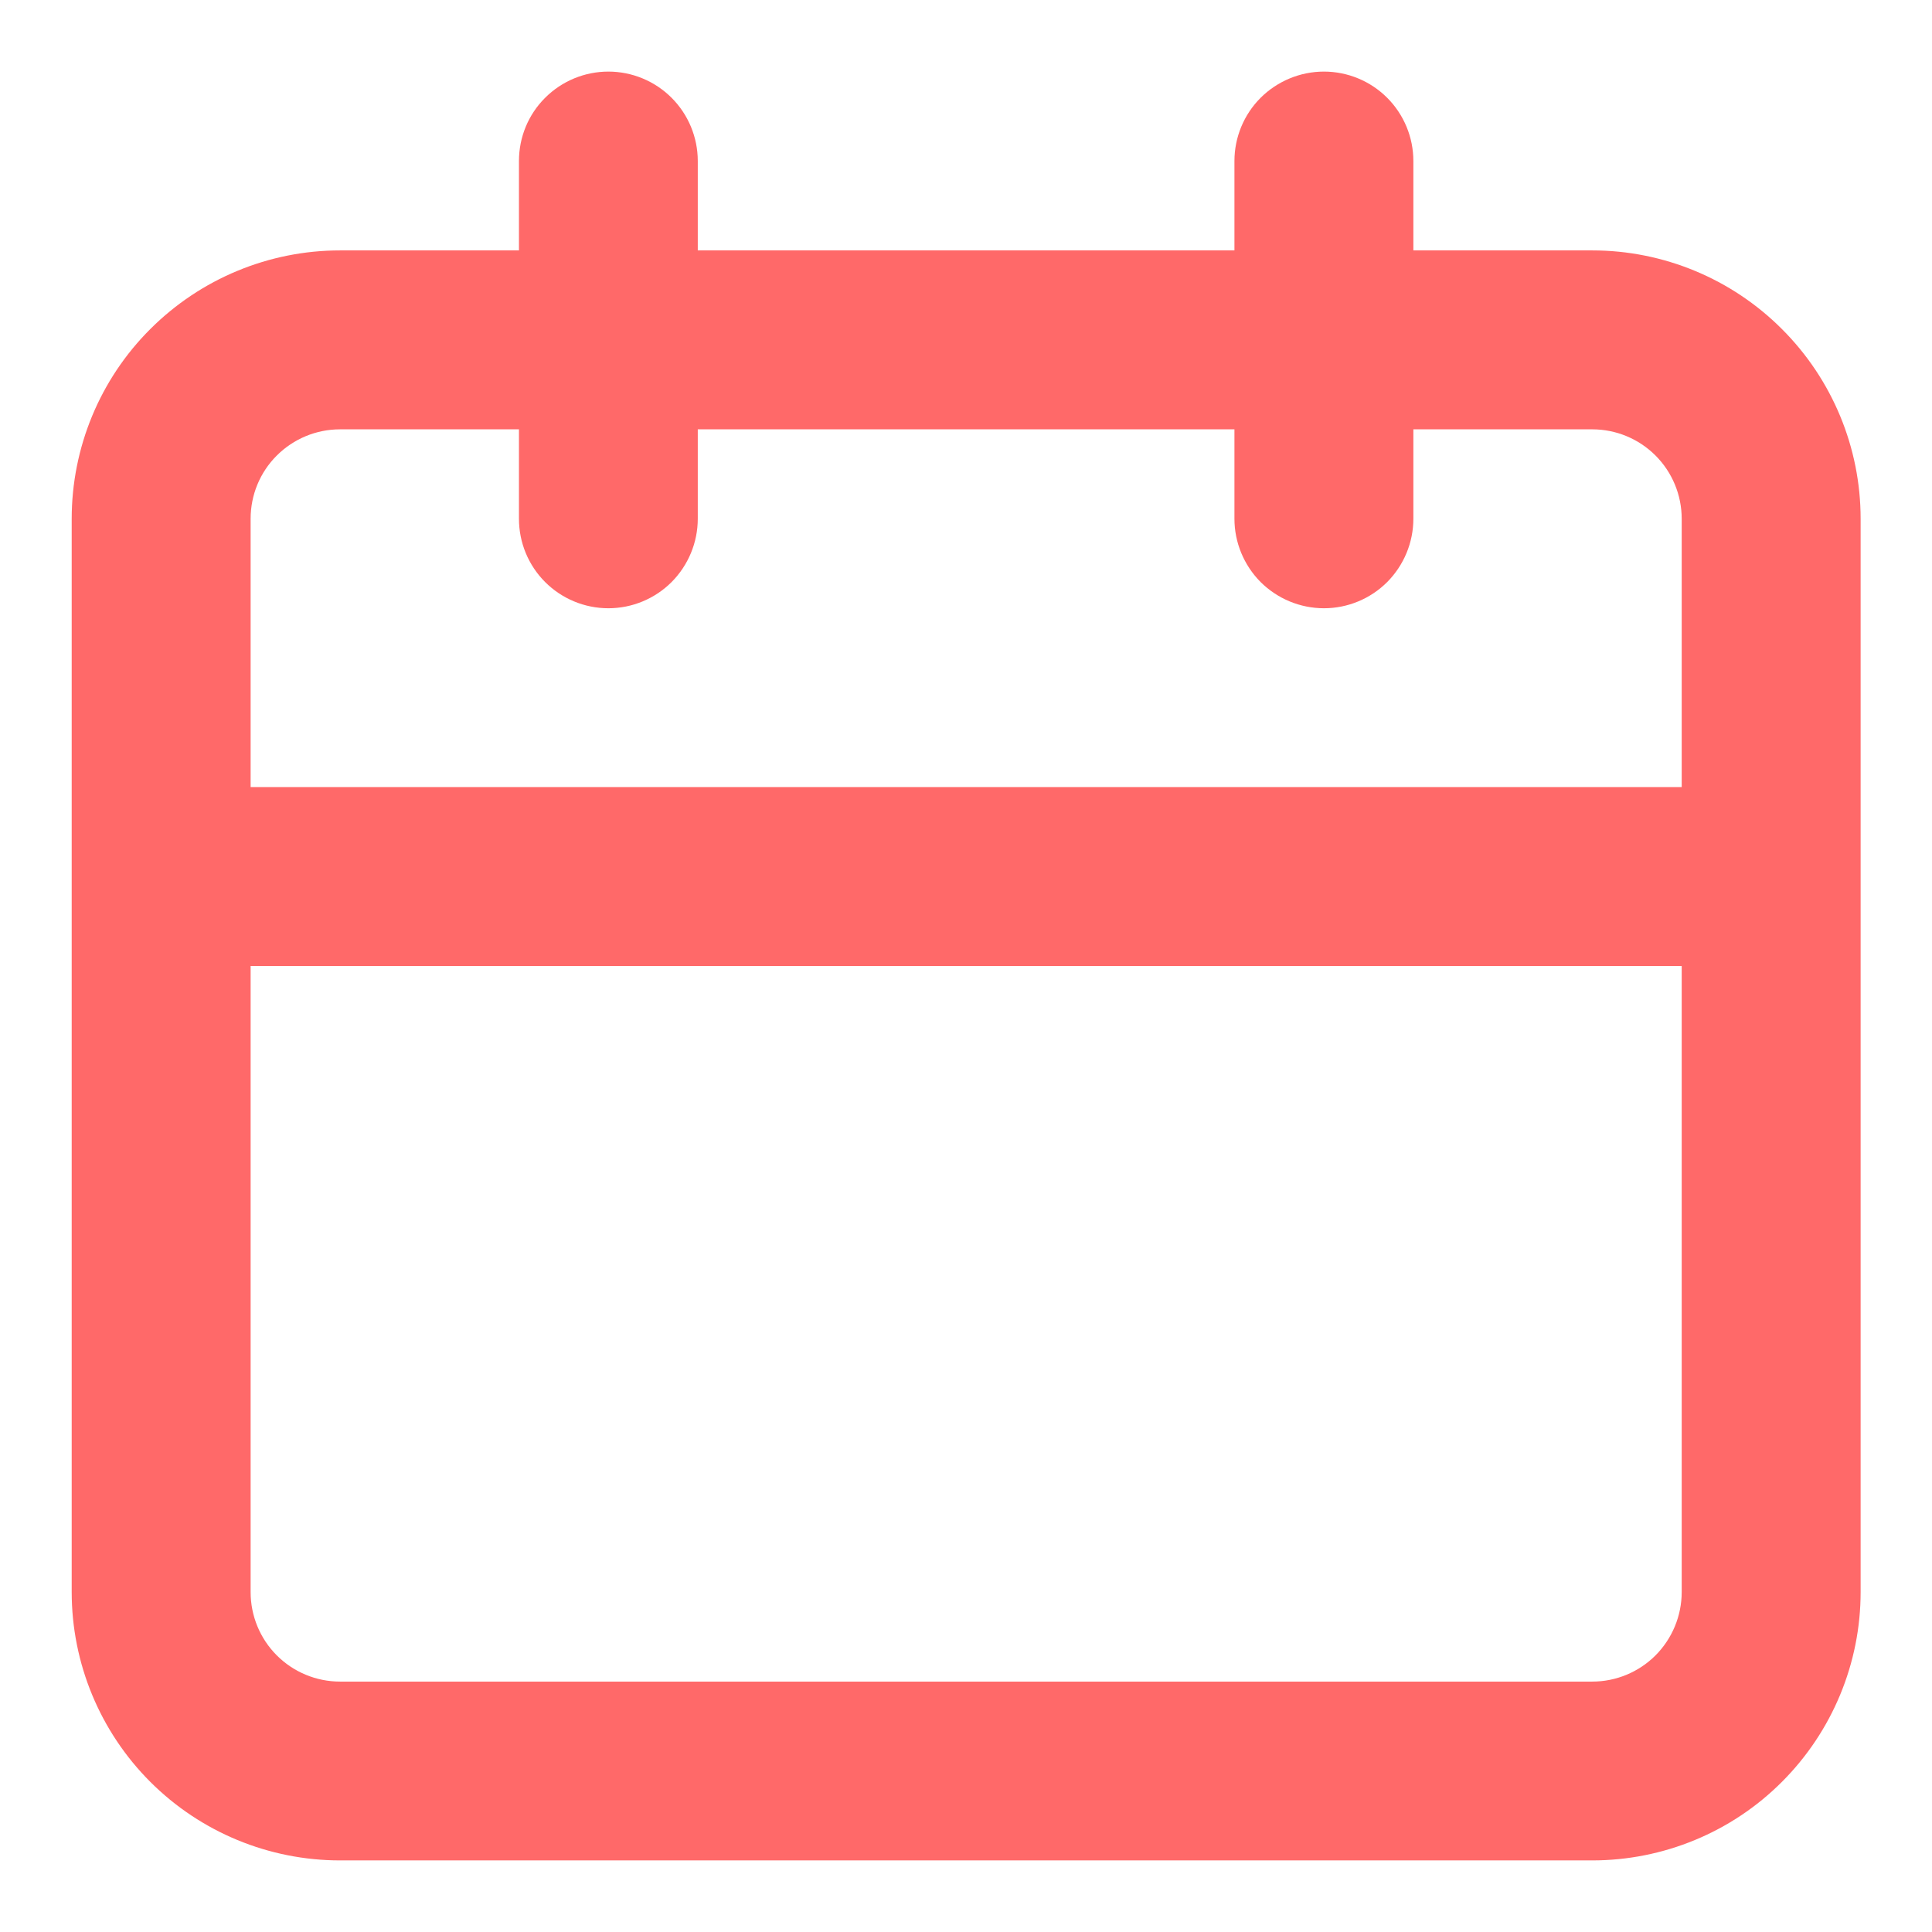 <svg width="18" height="18" viewBox="0 0 18 18" fill="none" xmlns="http://www.w3.org/2000/svg">
<path d="M14.835 2.333H13.168V1.5C13.168 1.279 13.08 1.067 12.924 0.911C12.768 0.755 12.556 0.667 12.335 0.667C12.114 0.667 11.902 0.755 11.745 0.911C11.589 1.067 11.501 1.279 11.501 1.5V2.333H6.501V1.5C6.501 1.279 6.413 1.067 6.257 0.911C6.101 0.755 5.889 0.667 5.668 0.667C5.447 0.667 5.235 0.755 5.079 0.911C4.922 1.067 4.835 1.279 4.835 1.5V2.333H3.168C2.505 2.333 1.869 2.597 1.4 3.066C0.931 3.534 0.668 4.17 0.668 4.833V14.833C0.668 15.496 0.931 16.132 1.4 16.601C1.869 17.07 2.505 17.333 3.168 17.333H14.835C15.498 17.333 16.134 17.07 16.602 16.601C17.071 16.132 17.335 15.496 17.335 14.833V4.833C17.335 4.17 17.071 3.534 16.602 3.066C16.134 2.597 15.498 2.333 14.835 2.333ZM15.668 14.833C15.668 15.054 15.58 15.266 15.424 15.423C15.268 15.579 15.056 15.667 14.835 15.667H3.168C2.947 15.667 2.735 15.579 2.579 15.423C2.422 15.266 2.335 15.054 2.335 14.833V9H15.668V14.833ZM15.668 7.333H2.335V4.833C2.335 4.612 2.422 4.4 2.579 4.244C2.735 4.088 2.947 4 3.168 4H4.835V4.833C4.835 5.054 4.922 5.266 5.079 5.423C5.235 5.579 5.447 5.667 5.668 5.667C5.889 5.667 6.101 5.579 6.257 5.423C6.413 5.266 6.501 5.054 6.501 4.833V4H11.501V4.833C11.501 5.054 11.589 5.266 11.745 5.423C11.902 5.579 12.114 5.667 12.335 5.667C12.556 5.667 12.768 5.579 12.924 5.423C13.08 5.266 13.168 5.054 13.168 4.833V4H14.835C15.056 4 15.268 4.088 15.424 4.244C15.58 4.4 15.668 4.612 15.668 4.833V7.333Z" fill="#FF6969"/>
</svg>
